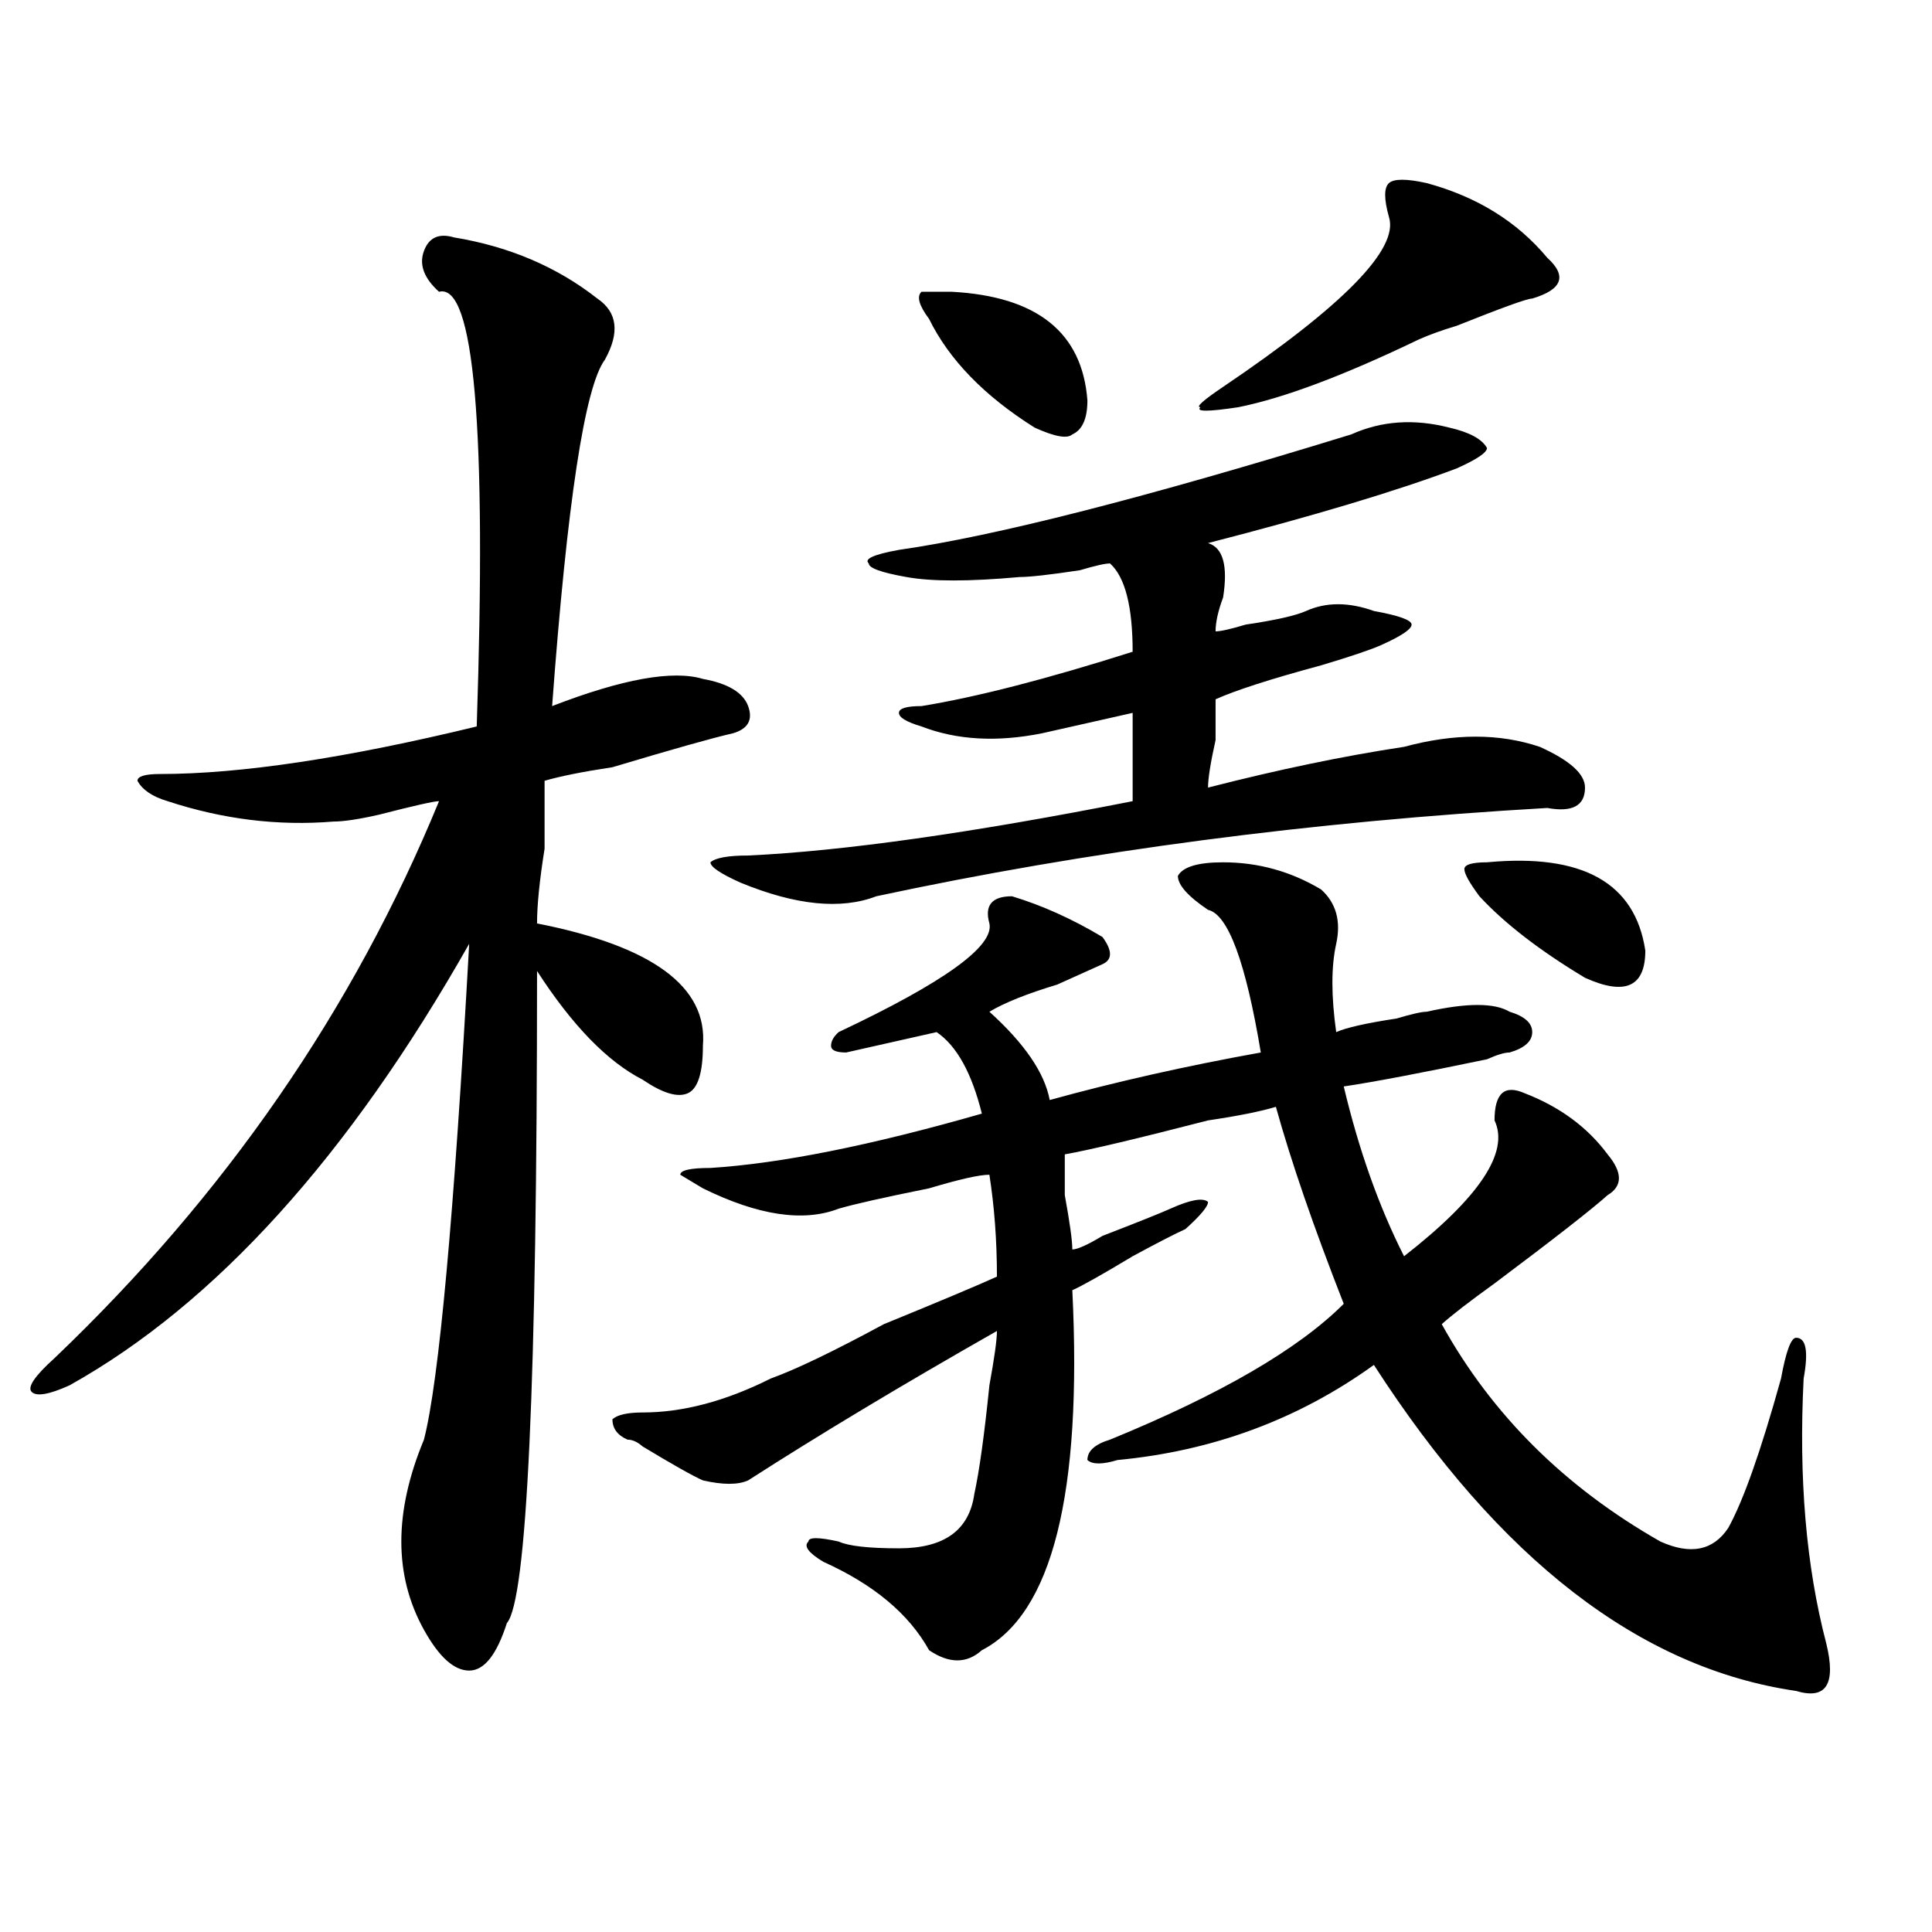 <?xml version="1.0" encoding="utf-8"?>
<!-- Generator: Adobe Illustrator 16.0.0, SVG Export Plug-In . SVG Version: 6.00 Build 0)  -->
<!DOCTYPE svg PUBLIC "-//W3C//DTD SVG 1.1//EN" "http://www.w3.org/Graphics/SVG/1.1/DTD/svg11.dtd">
<svg version="1.1" id="图层_1" xmlns="http://www.w3.org/2000/svg" xmlns:xlink="http://www.w3.org/1999/xlink" x="0px" y="0px"
	 width="1000px" height="1000px" viewBox="0 0 1000 1000" enable-background="new 0 0 1000 1000" xml:space="preserve">
<path d="M235.043,122.891c28.597,4.724,53.292,15.271,74.145,31.641c10.366,7.031,11.707,17.578,3.902,31.641
	c-10.427,14.063-19.512,73.828-27.316,179.297c36.401-14.063,62.438-18.731,78.047-14.063c12.987,2.362,20.792,7.031,23.414,14.063
	c2.562,7.031,0,11.755-7.805,14.063c-10.427,2.362-31.219,8.239-62.438,17.578c-15.609,2.362-27.316,4.724-35.121,7.031
	c0,7.031,0,18.786,0,35.156c-2.622,16.425-3.902,29.333-3.902,38.672c59.815,11.755,88.413,32.849,85.852,63.281
	c0,14.063-2.622,22.302-7.805,24.609c-5.243,2.362-13.048,0-23.414-7.031c-18.231-9.339-36.462-28.125-54.633-56.25
	c0,213.3-5.243,325.744-15.609,337.5c-5.243,16.369-11.707,24.609-19.512,24.609s-15.609-7.031-23.414-21.094
	c-15.609-28.125-15.609-60.919,0-98.438c7.805-30.433,15.609-116.016,23.414-256.641C180.41,598.708,111.448,674.844,36.023,717.031
	c-10.427,4.724-16.95,5.878-19.512,3.516c-2.622-2.308,1.28-8.185,11.707-17.578c88.413-84.375,154.753-180.45,199.02-288.281
	c-2.622,0-13.048,2.362-31.219,7.031c-10.427,2.362-18.231,3.516-23.414,3.516c-28.657,2.362-57.255-1.153-85.852-10.547
	c-7.805-2.308-13.048-5.823-15.609-10.547c0-2.308,3.902-3.516,11.707-3.516c41.585,0,96.218-8.185,163.898-24.609
	c5.183-154.688-1.341-229.669-19.512-225c-7.805-7.031-10.427-14.063-7.805-21.094C221.995,122.891,227.238,120.583,235.043,122.891
	z M633.082,446.328c18.171,0,35.121,4.724,50.73,14.063c7.805,7.031,10.366,16.425,7.805,28.125
	c-2.622,11.755-2.622,26.972,0,45.703c5.183-2.308,15.609-4.669,31.219-7.031c7.805-2.308,12.987-3.516,15.609-3.516
	c20.792-4.669,35.121-4.669,42.926,0c7.805,2.362,11.707,5.878,11.707,10.547c0,4.724-3.902,8.239-11.707,10.547
	c-2.622,0-6.524,1.208-11.707,3.516c-33.841,7.031-58.535,11.755-74.145,14.063c7.805,32.849,18.171,62.128,31.219,87.891
	c39.023-30.433,54.633-53.888,46.828-70.313c0-7.031,1.28-11.7,3.902-14.063c2.562-2.308,6.464-2.308,11.707,0
	c18.171,7.031,32.499,17.578,42.926,31.641c7.805,9.394,7.805,16.425,0,21.094c-7.805,7.031-27.316,22.302-58.535,45.703
	c-13.048,9.394-22.134,16.425-27.316,21.094c25.976,46.911,63.718,84.375,113.168,112.5c15.609,7.031,27.316,4.724,35.121-7.031
	c7.805-14.063,16.89-39.825,27.316-77.344c2.562-14.063,5.183-21.094,7.805-21.094c5.183,0,6.464,7.031,3.902,21.094
	c-2.622,51.581,1.28,97.229,11.707,137.109c5.183,21.094,0,29.278-15.609,24.609c-80.669-11.756-153.532-67.95-218.531-168.75
	c-39.023,28.125-83.29,44.55-132.68,49.219c-7.805,2.362-13.048,2.362-15.609,0c0-4.669,3.902-8.185,11.707-10.547
	c57.194-23.401,97.559-46.856,120.973-70.313c-15.609-39.825-27.316-73.828-35.121-101.953c-7.805,2.362-19.512,4.724-35.121,7.031
	c-36.462,9.394-61.157,15.271-74.145,17.578c0,2.362,0,9.394,0,21.094c2.562,14.063,3.902,23.456,3.902,28.125
	c2.562,0,7.805-2.308,15.609-7.031c18.171-7.031,29.878-11.7,35.121-14.063c10.366-4.669,16.89-5.823,19.512-3.516
	c0,2.362-3.902,7.031-11.707,14.063c-5.243,2.362-14.329,7.031-27.316,14.063c-15.609,9.394-26.036,15.271-31.219,17.578
	c5.183,105.469-10.427,167.541-46.828,186.328c-7.805,7.031-16.95,7.031-27.316,0c-10.427-18.787-28.657-34.003-54.633-45.703
	c-7.805-4.669-10.427-8.185-7.805-10.547c0-2.308,5.183-2.308,15.609,0c5.183,2.362,15.609,3.516,31.219,3.516
	c23.414,0,36.401-9.339,39.023-28.125c2.562-11.7,5.183-30.433,7.805-56.25c2.562-14.063,3.902-23.401,3.902-28.125
	c-49.45,28.125-92.376,53.942-128.777,77.344c-5.243,2.362-13.048,2.362-23.414,0c-5.243-2.308-15.609-8.185-31.219-17.578
	c-2.622-2.308-5.243-3.516-7.805-3.516c-5.243-2.308-7.805-5.823-7.805-10.547c2.562-2.308,7.805-3.516,15.609-3.516
	c20.792,0,42.926-5.823,66.34-17.578c12.987-4.669,32.499-14.063,58.535-28.125c28.597-11.7,48.108-19.886,58.535-24.609
	c0-18.731-1.341-36.31-3.902-52.734c-5.243,0-15.609,2.362-31.219,7.031c-23.414,4.724-39.023,8.239-46.828,10.547
	c-18.231,7.031-41.646,3.516-70.242-10.547l-11.707-7.031c0-2.308,5.183-3.516,15.609-3.516
	c36.401-2.308,83.229-11.7,140.484-28.125c-5.243-21.094-13.048-35.156-23.414-42.188c-10.427,2.362-26.036,5.878-46.828,10.547
	c-5.243,0-7.805-1.153-7.805-3.516c0-2.308,1.28-4.669,3.902-7.031c54.633-25.763,80.608-44.495,78.047-56.25
	c-2.622-9.339,1.28-14.063,11.707-14.063c15.609,4.724,31.219,11.755,46.828,21.094c5.183,7.031,5.183,11.755,0,14.063
	c-5.243,2.362-13.048,5.878-23.414,10.547c-15.609,4.724-27.316,9.394-35.121,14.063c18.171,16.425,28.597,31.641,31.219,45.703
	c33.78-9.339,70.242-17.578,109.266-24.609c-7.805-46.856-16.95-71.466-27.316-73.828c-10.427-7.031-15.609-12.854-15.609-17.578
	C612.229,448.69,620.034,446.328,633.082,446.328z M699.422,224.844c15.609-7.031,32.499-8.185,50.73-3.516
	c10.366,2.362,16.89,5.878,19.512,10.547c0,2.362-5.243,5.878-15.609,10.547c-31.219,11.755-74.145,24.609-128.777,38.672
	c7.805,2.362,10.366,11.755,7.805,28.125c-2.622,7.031-3.902,12.909-3.902,17.578c2.562,0,7.805-1.153,15.609-3.516
	c15.609-2.308,25.976-4.669,31.219-7.031c10.366-4.669,22.073-4.669,35.121,0c12.987,2.362,19.512,4.724,19.512,7.031
	c0,2.362-5.243,5.878-15.609,10.547c-5.243,2.362-15.609,5.878-31.219,10.547c-26.036,7.031-44.267,12.909-54.633,17.578
	c0,4.724,0,11.755,0,21.094c-2.622,11.755-3.902,19.94-3.902,24.609c36.401-9.339,70.242-16.37,101.461-21.094
	c25.976-7.031,49.39-7.031,70.242,0c15.609,7.031,23.414,14.063,23.414,21.094c0,9.394-6.524,12.909-19.512,10.547
	c-122.313,7.031-238.043,22.302-347.309,45.703c-18.231,7.031-41.646,4.724-70.242-7.031c-10.427-4.669-15.609-8.185-15.609-10.547
	c2.562-2.308,9.085-3.516,19.512-3.516c49.39-2.308,115.729-11.7,199.02-28.125c0-16.37,0-31.641,0-45.703
	c-10.427,2.362-26.036,5.878-46.828,10.547c-23.414,4.724-44.267,3.516-62.438-3.516c-7.805-2.308-11.707-4.669-11.707-7.031
	c0-2.308,3.902-3.516,11.707-3.516c28.597-4.669,64.999-14.063,109.266-28.125c0-23.401-3.902-38.672-11.707-45.703
	c-2.622,0-7.805,1.208-15.609,3.516c-15.609,2.362-26.036,3.516-31.219,3.516c-26.036,2.362-45.548,2.362-58.535,0
	c-13.048-2.308-19.512-4.669-19.512-7.031c-2.622-2.308,2.562-4.669,15.609-7.031C514.671,277.578,592.718,257.692,699.422,224.844z
	 M492.598,151.016c44.206,2.362,67.62,21.094,70.242,56.25c0,9.394-2.622,15.271-7.805,17.578
	c-2.622,2.362-9.146,1.208-19.512-3.516c-26.036-16.37-44.267-35.156-54.633-56.25c-5.243-7.031-6.524-11.7-3.902-14.063H492.598z
	 M738.445,94.766c25.976,7.031,46.828,19.94,62.438,38.672c10.366,9.394,7.805,16.425-7.805,21.094
	c-2.622,0-15.609,4.724-39.023,14.063c-7.805,2.362-14.329,4.724-19.512,7.031c-39.023,18.786-70.242,30.487-93.656,35.156
	c-15.609,2.362-22.134,2.362-19.512,0c-2.622,0,1.28-3.516,11.707-10.547c62.438-42.188,91.034-71.466,85.852-87.891
	c-2.622-9.339-2.622-15.216,0-17.578C721.495,92.458,728.019,92.458,738.445,94.766z M765.762,463.906
	c-5.243-7.031-7.805-11.7-7.805-14.063c0-2.308,3.902-3.516,11.707-3.516c49.39-4.669,76.706,10.547,81.949,45.703
	c0,18.786-10.427,23.456-31.219,14.063C796.98,492.031,778.749,477.969,765.762,463.906z"/>
</svg>
